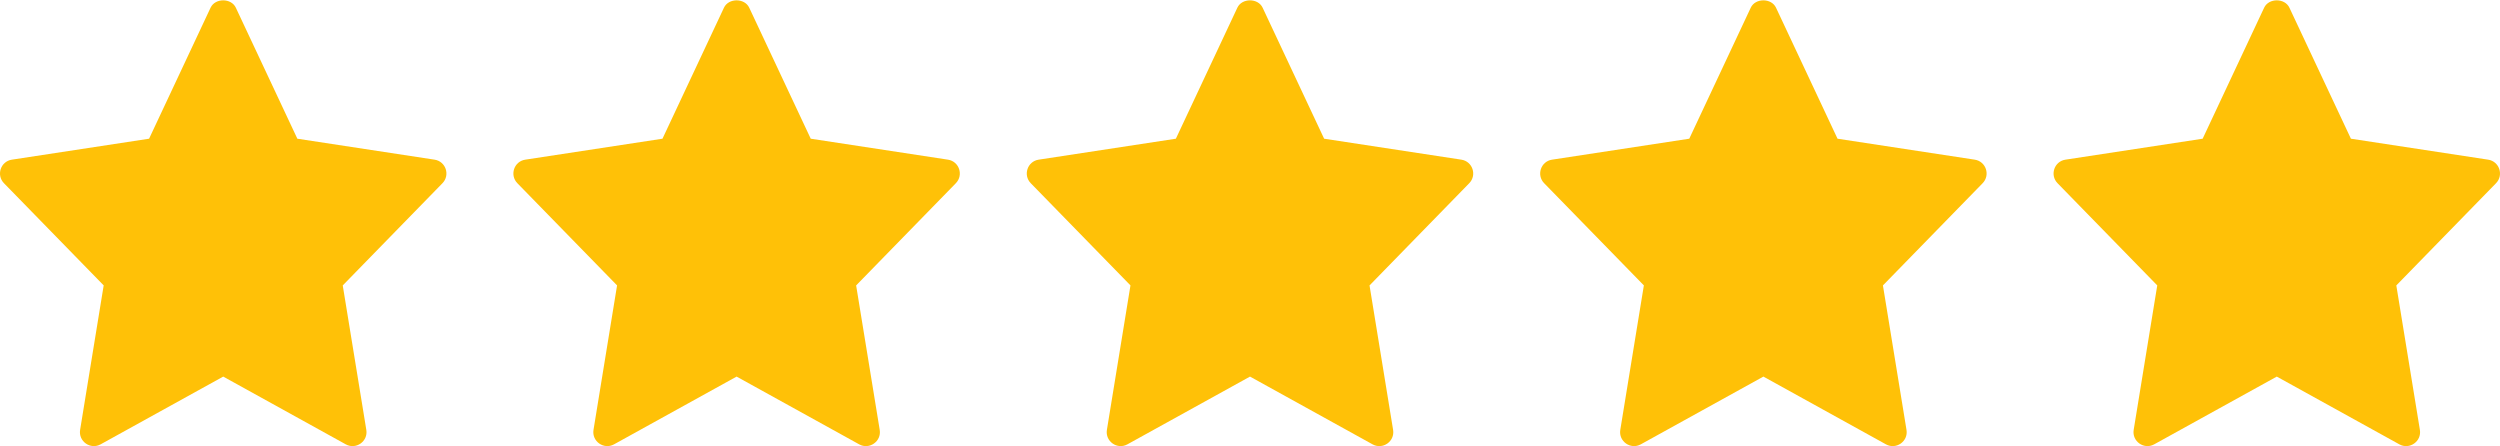 <svg width="112" height="20" viewBox="0 0 112 20" fill="none" xmlns="http://www.w3.org/2000/svg">
<g clip-path="url(#clip0_340_267)">
<path d="M19.469 7.153L13.321 6.214L10.565 0.344C10.359 -0.094 9.64 -0.094 9.434 0.344L6.679 6.214L0.531 7.153C0.026 7.231 -0.176 7.845 0.178 8.208L4.645 12.786L3.589 19.258C3.505 19.773 4.054 20.158 4.508 19.906L10 16.871L15.492 19.907C15.942 20.157 16.496 19.778 16.411 19.259L15.355 12.787L19.822 8.208C20.176 7.845 19.974 7.231 19.469 7.153Z" fill="#FFC107"/>
</g>
<g clip-path="url(#clip1_340_267)">
<path d="M42.469 7.153L36.321 6.214L33.565 0.344C33.359 -0.094 32.64 -0.094 32.434 0.344L29.679 6.214L23.531 7.153C23.026 7.231 22.824 7.845 23.178 8.208L27.645 12.786L26.589 19.258C26.505 19.773 27.054 20.158 27.509 19.906L33 16.871L38.492 19.907C38.942 20.157 39.496 19.778 39.411 19.259L38.355 12.787L42.822 8.208C43.176 7.845 42.974 7.231 42.469 7.153Z" fill="#FFC107"/>
</g>
<g clip-path="url(#clip2_340_267)">
<path d="M65.469 7.153L59.321 6.214L56.565 0.344C56.359 -0.094 55.64 -0.094 55.434 0.344L52.679 6.214L46.531 7.153C46.026 7.231 45.824 7.845 46.178 8.208L50.645 12.786L49.589 19.258C49.505 19.773 50.054 20.158 50.508 19.906L56 16.871L61.492 19.907C61.942 20.157 62.496 19.778 62.411 19.259L61.355 12.787L65.822 8.208C66.176 7.845 65.974 7.231 65.469 7.153Z" fill="#FFC107"/>
</g>
<g clip-path="url(#clip3_340_267)">
<path d="M88.469 7.153L82.321 6.214L79.565 0.344C79.359 -0.094 78.64 -0.094 78.434 0.344L75.679 6.214L69.531 7.153C69.026 7.231 68.824 7.845 69.178 8.208L73.645 12.786L72.589 19.258C72.505 19.773 73.054 20.158 73.508 19.906L79 16.871L84.492 19.907C84.942 20.157 85.496 19.778 85.411 19.259L84.355 12.787L88.822 8.208C89.176 7.845 88.974 7.231 88.469 7.153Z" fill="#FFC107"/>
</g>
<g clip-path="url(#clip4_340_267)">
<path d="M111.469 7.153L105.321 6.214L102.565 0.344C102.359 -0.094 101.64 -0.094 101.434 0.344L98.679 6.214L92.531 7.153C92.026 7.231 91.824 7.845 92.178 8.208L96.645 12.786L95.589 19.258C95.505 19.773 96.054 20.158 96.508 19.906L102 16.871L107.492 19.907C107.942 20.157 108.496 19.778 108.411 19.259L107.355 12.787L111.822 8.208C112.176 7.845 111.973 7.231 111.469 7.153Z" fill="#FFC107"/>
</g>
<defs>
<clipPath id="clip0_340_267">
<rect width="20" height="20" fill="white"/>
</clipPath>
<clipPath id="clip1_340_267">
<rect width="20" height="20" fill="white" transform="translate(23)"/>
</clipPath>
<clipPath id="clip2_340_267">
<rect width="20" height="20" fill="white" transform="translate(46)"/>
</clipPath>
<clipPath id="clip3_340_267">
<rect width="20" height="20" fill="white" transform="translate(69)"/>
</clipPath>
<clipPath id="clip4_340_267">
<rect width="20" height="20" fill="white" transform="translate(92)"/>
</clipPath>
</defs>
</svg>
